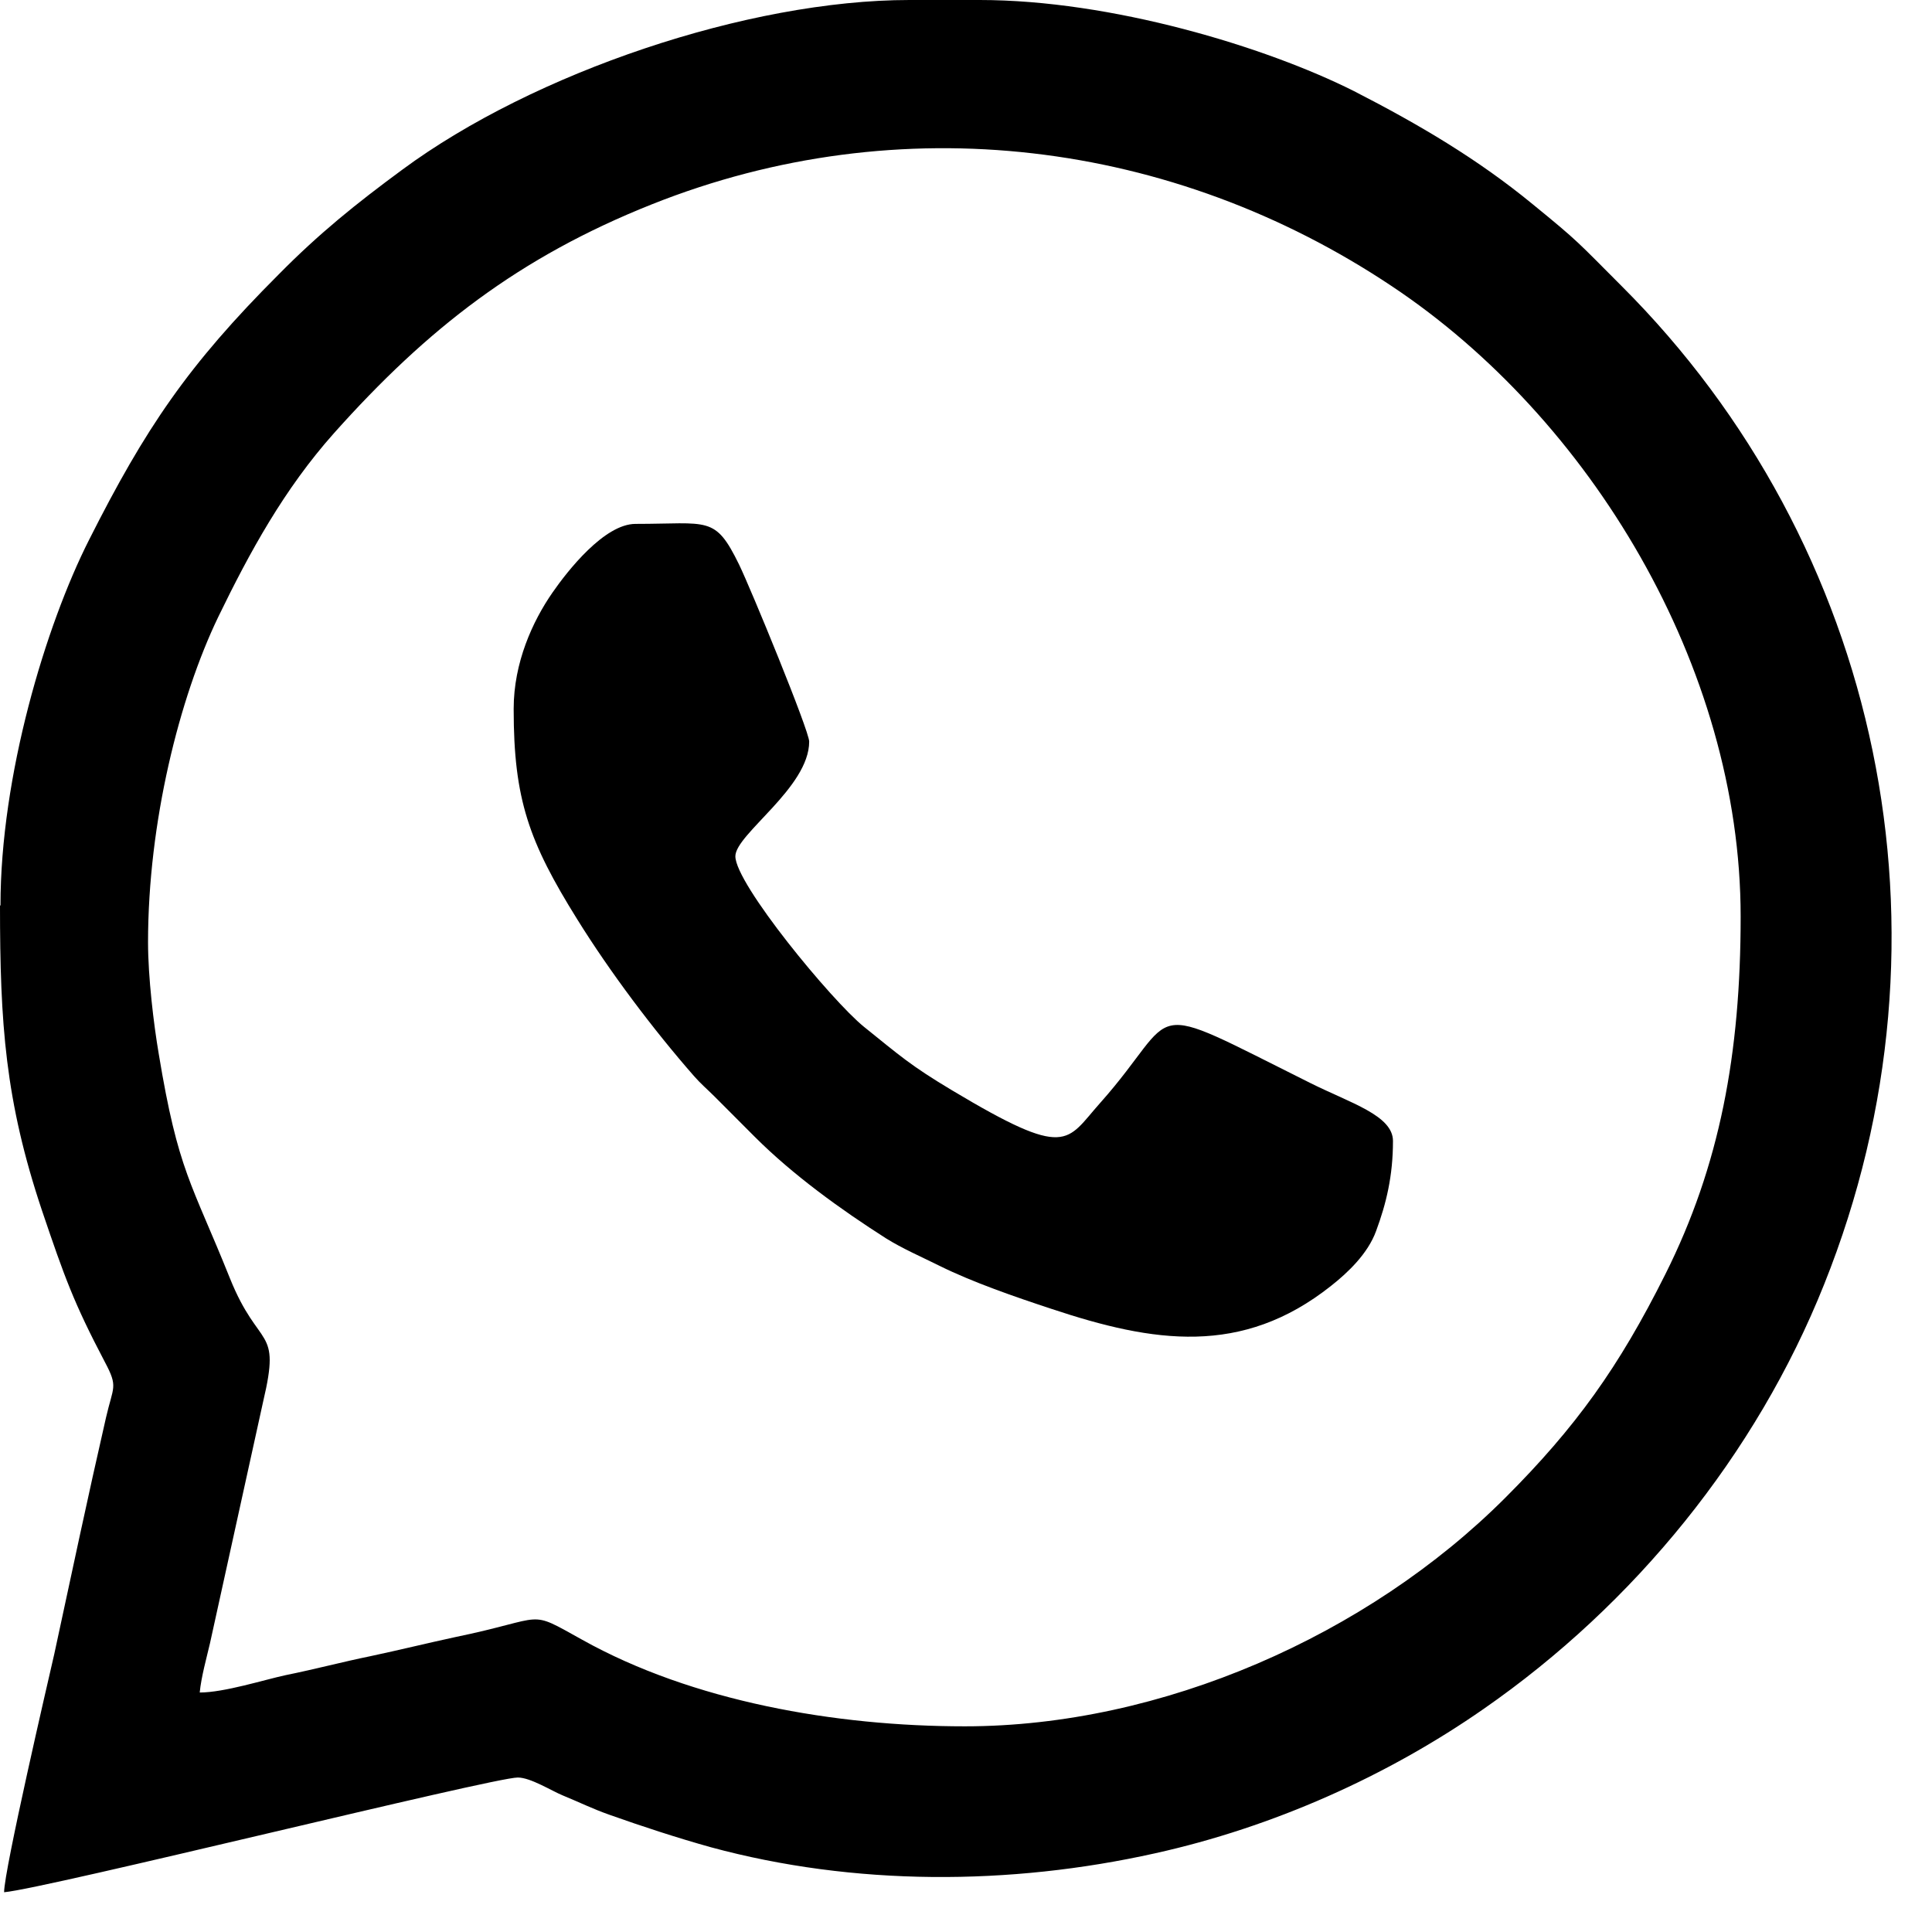 <svg width="24" height="24" viewBox="0 0 24 24" fill="none" xmlns="http://www.w3.org/2000/svg">
<path fill-rule="evenodd" clip-rule="evenodd" d="M1.839 11.706C1.839 10.217 2.227 8.671 2.71 7.666C3.105 6.852 3.531 6.075 4.148 5.382C5.312 4.078 6.451 3.194 8.098 2.538C11.178 1.311 14.568 1.737 17.291 3.556C19.747 5.191 21.623 8.277 21.623 11.387C21.623 13.092 21.363 14.479 20.688 15.828C20.109 16.986 19.575 17.73 18.697 18.608C16.992 20.313 14.435 21.445 11.985 21.445C10.376 21.445 8.601 21.134 7.233 20.37C6.533 19.982 6.82 20.097 5.649 20.338C5.293 20.415 4.962 20.497 4.6 20.574C4.256 20.644 3.925 20.733 3.55 20.809C3.283 20.866 2.786 21.025 2.481 21.025C2.5 20.828 2.57 20.58 2.608 20.415L3.27 17.406C3.493 16.464 3.219 16.782 2.856 15.879C2.379 14.689 2.214 14.556 1.972 13.092C1.909 12.723 1.839 12.138 1.839 11.706ZM0 11.248C0 12.717 0.064 13.671 0.522 15.039C0.802 15.866 0.916 16.184 1.304 16.922C1.47 17.234 1.406 17.221 1.317 17.609C1.088 18.608 0.891 19.543 0.674 20.548C0.598 20.879 0.051 23.233 0.051 23.506C0.566 23.462 6.12 22.081 6.432 22.081C6.591 22.081 6.852 22.247 6.992 22.304C7.195 22.387 7.36 22.47 7.577 22.546C7.971 22.686 8.417 22.832 8.83 22.947C10.611 23.43 12.545 23.424 14.346 23.023C15.815 22.698 17.234 22.062 18.43 21.229C20.3 19.931 21.814 18.074 22.66 15.955C24.404 11.604 23.36 6.762 20.141 3.55C19.594 3.003 19.619 3.009 19.041 2.538C18.36 1.978 17.628 1.546 16.82 1.132C15.72 0.579 13.805 0 12.17 0H11.298C9.294 0 6.629 0.903 5 2.106C4.421 2.532 3.963 2.901 3.461 3.41C2.335 4.536 1.807 5.318 1.107 6.705C0.566 7.774 0.006 9.638 0.006 11.248H0Z" fill="black"/>
<path fill-rule="evenodd" clip-rule="evenodd" d="M6.381 8.811C6.381 9.931 6.572 10.459 7.17 11.419C7.577 12.075 8.118 12.793 8.62 13.366C8.703 13.461 8.779 13.525 8.875 13.62C9.053 13.799 9.199 13.945 9.377 14.123C9.848 14.594 10.446 15.026 11.006 15.383C11.209 15.51 11.445 15.612 11.674 15.726C12.087 15.93 12.603 16.108 13.067 16.261C14.327 16.68 15.427 16.852 16.534 15.974C16.744 15.809 16.992 15.573 17.094 15.293C17.221 14.95 17.304 14.607 17.304 14.174C17.304 13.856 16.776 13.703 16.28 13.455C14.123 12.38 14.702 12.539 13.665 13.703C13.239 14.18 13.271 14.409 11.826 13.544C11.305 13.232 11.184 13.118 10.732 12.755C10.332 12.431 9.135 10.98 9.135 10.637C9.135 10.363 10.052 9.784 10.052 9.212C10.052 9.078 9.326 7.31 9.18 7.011C8.881 6.4 8.805 6.508 7.895 6.508C7.507 6.508 7.049 7.093 6.864 7.36C6.616 7.717 6.381 8.232 6.381 8.805V8.811Z" fill="black"/>
</svg>
